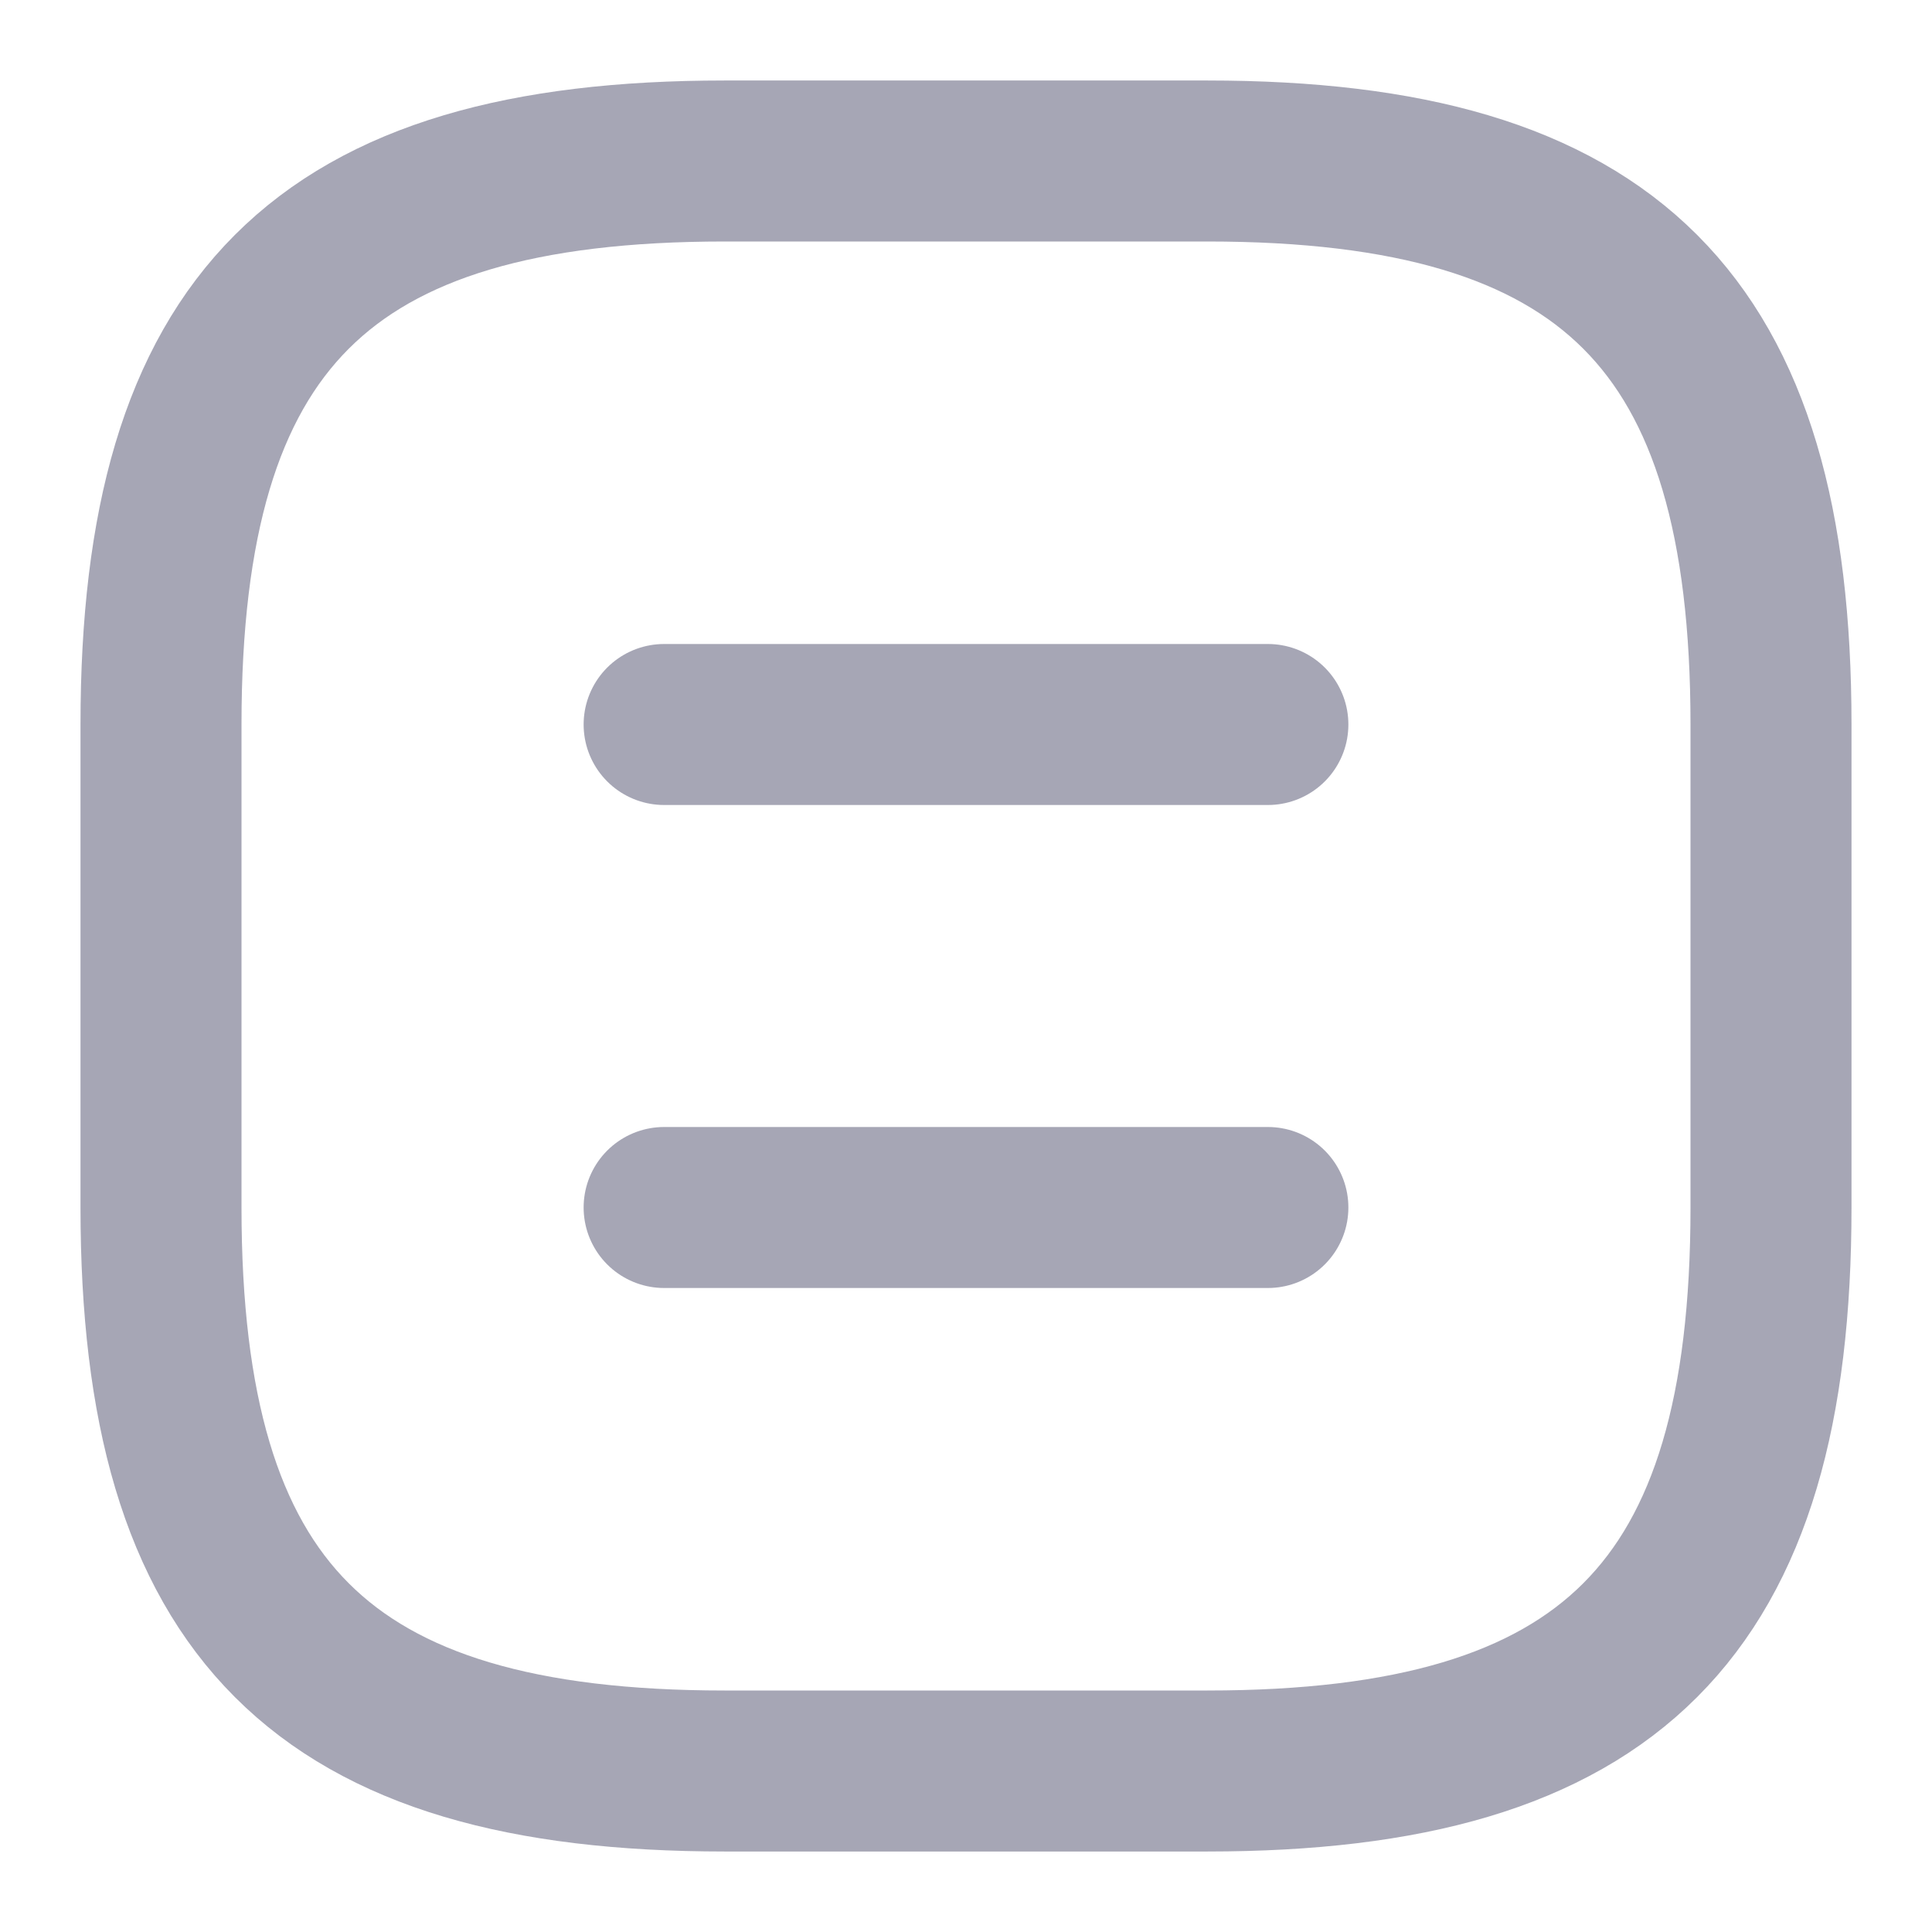 <svg width="12" height="12" viewBox="0 0 12 12" fill="none" xmlns="http://www.w3.org/2000/svg">
<path d="M4.5 11H7.5C10 11 11 10 11 7.5V4.5C11 2 10 1 7.5 1H4.5C2 1 1 2 1 4.5V7.5C1 10 2 11 4.5 11Z" stroke="#A6A6B5" stroke-linecap="round" stroke-linejoin="round"/>
<path d="M7.875 4.5H4.125" stroke="#A6A6B5" stroke-linecap="round" stroke-linejoin="round"/>
<path d="M7.875 7.5H4.125" stroke="#A6A6B5" stroke-linecap="round" stroke-linejoin="round"/>
</svg>
